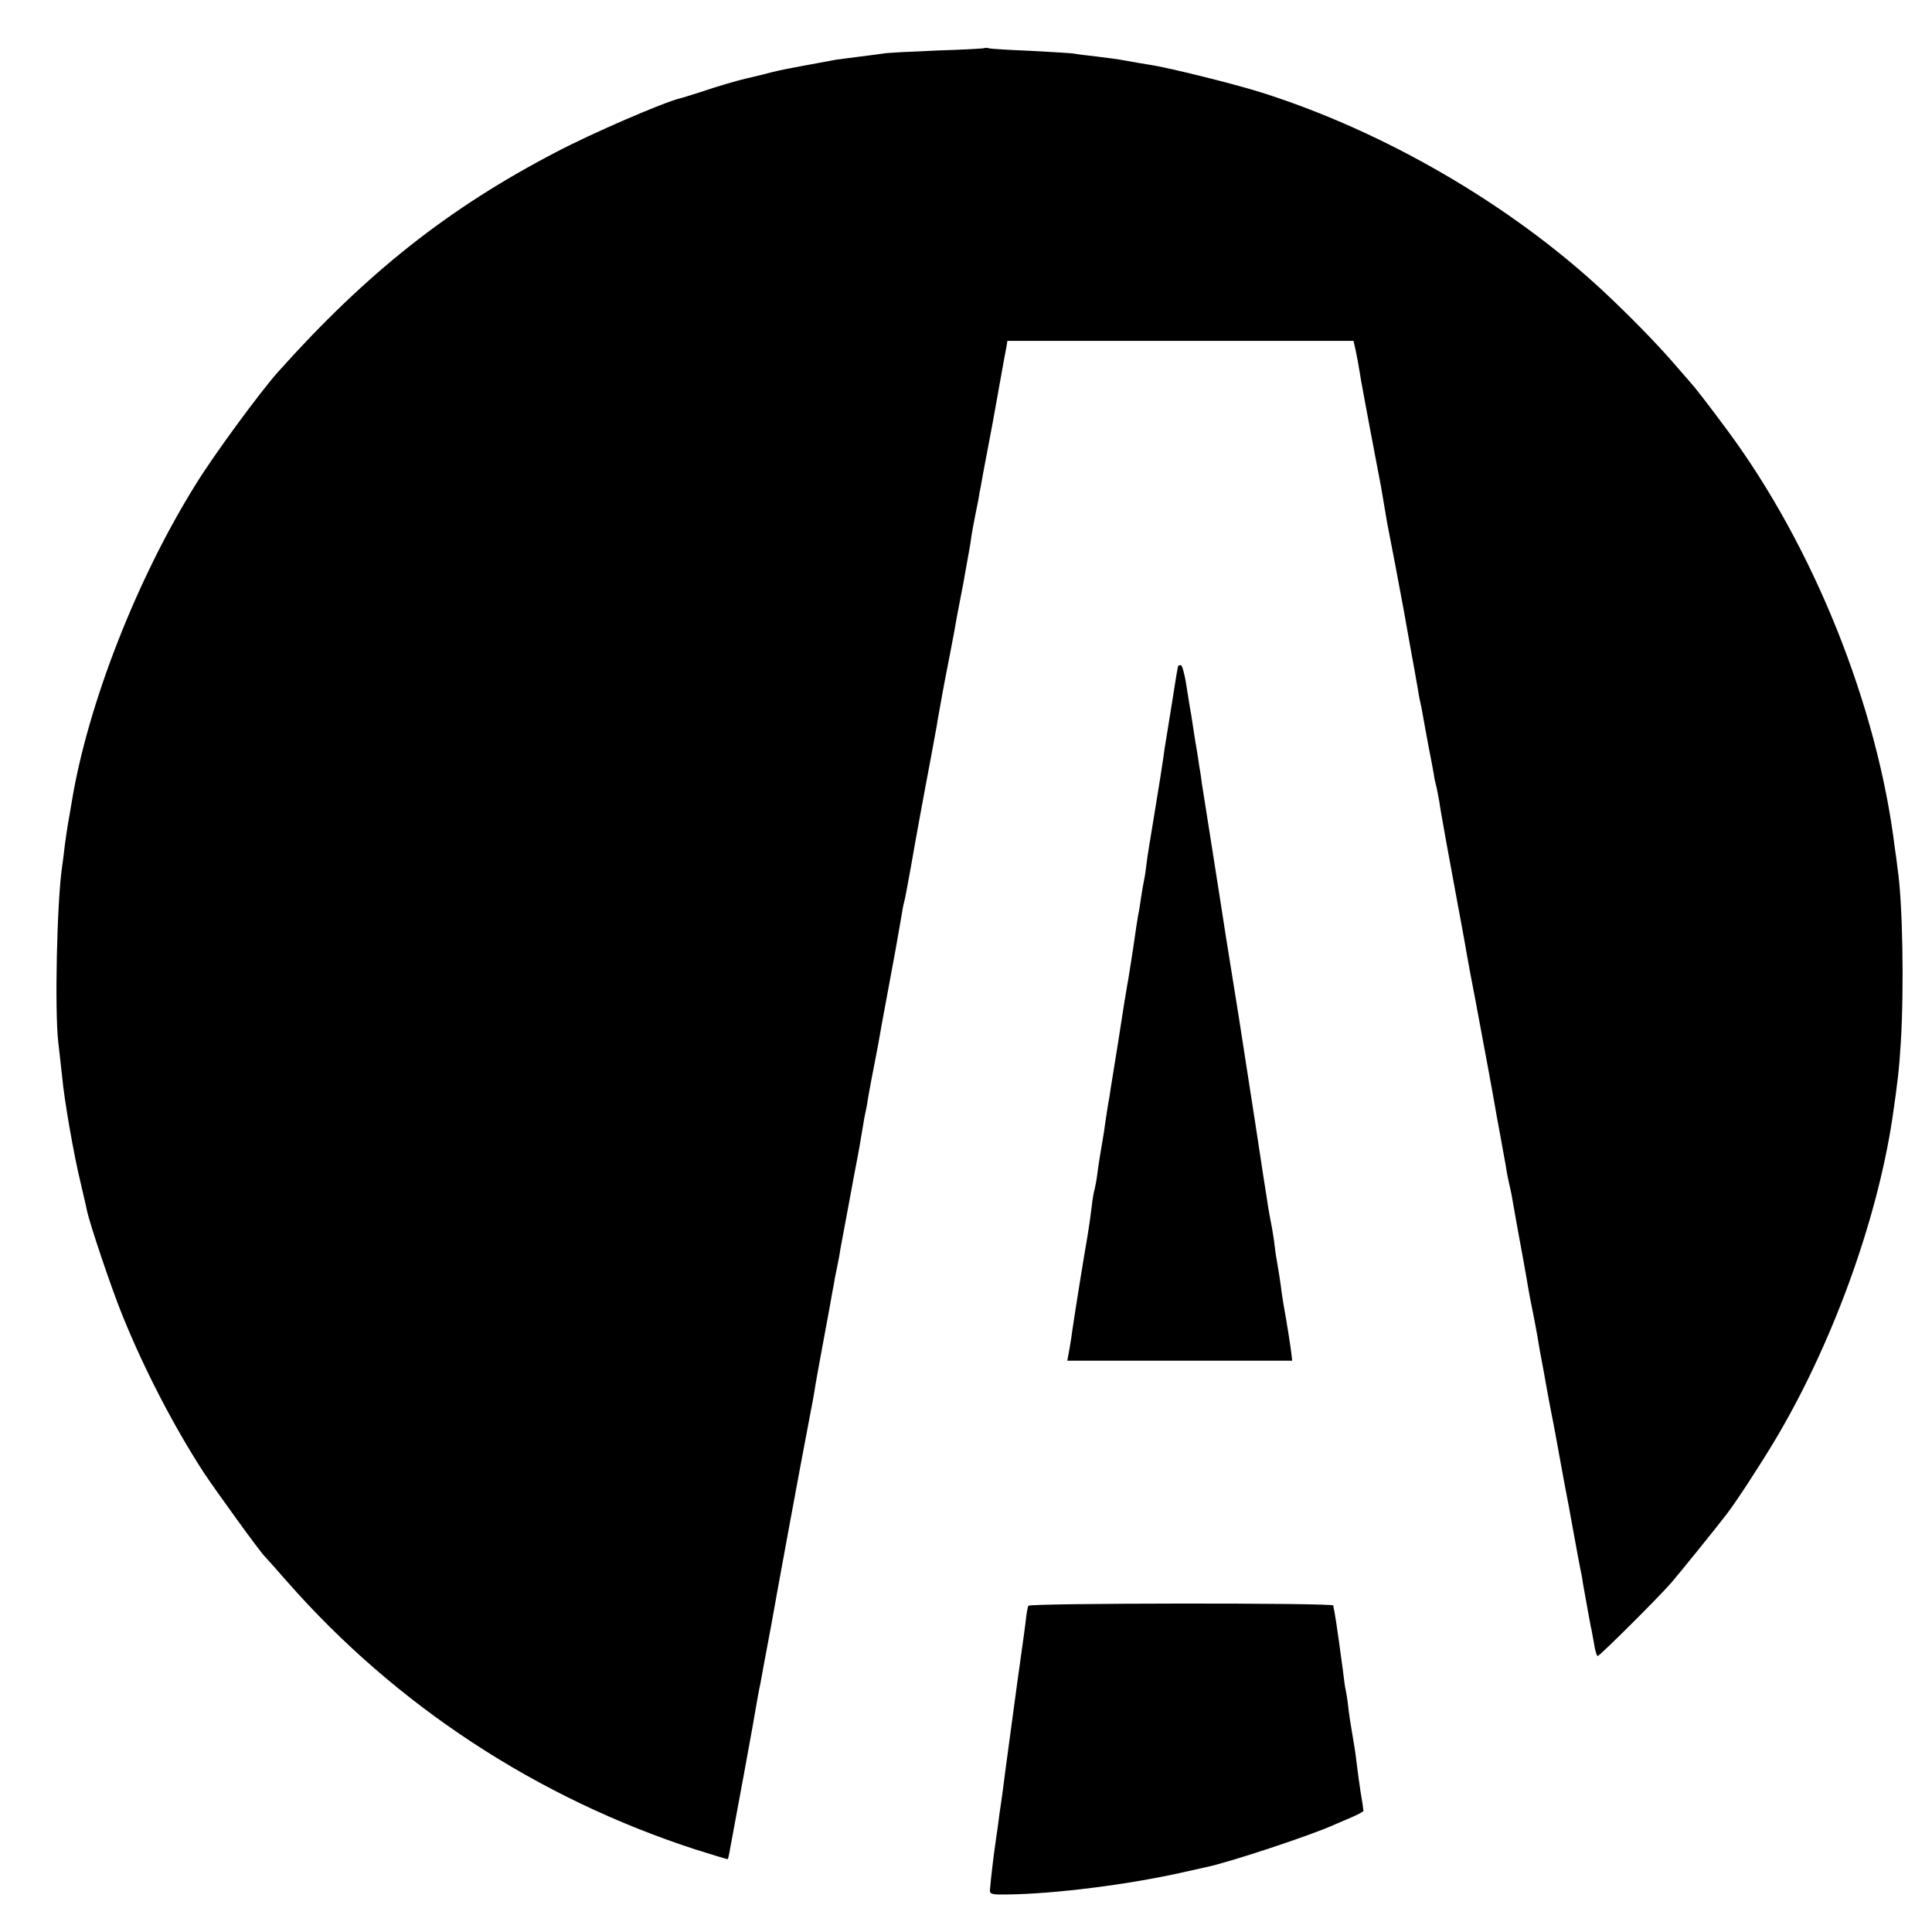 <?xml version="1.0" standalone="no"?>
<!DOCTYPE svg PUBLIC "-//W3C//DTD SVG 20010904//EN"
 "http://www.w3.org/TR/2001/REC-SVG-20010904/DTD/svg10.dtd">
<svg version="1.0" xmlns="http://www.w3.org/2000/svg"
 width="700pt" height="700pt" viewBox="0 0 700 700"
 preserveAspectRatio="xMidYMid meet">
<g transform="translate(0,700) scale(0.1,-0.1)"
fill="#000000" stroke="none">
<path d="M3568 6826 c-1 -2 -79 -6 -173 -9 -93 -4 -181 -8 -195 -11 -14 -2
-51 -7 -84 -11 -32 -4 -70 -9 -85 -11 -54 -10 -197 -36 -211 -40 -8 -2 -35 -8
-60 -15 -25 -6 -49 -12 -55 -13 -38 -9 -110 -30 -165 -49 -36 -11 -69 -22 -75
-23 -62 -15 -321 -127 -450 -195 -390 -203 -686 -437 -1008 -797 -65 -73 -229
-296 -296 -404 -215 -344 -393 -800 -451 -1153 -5 -33 -12 -69 -14 -81 -2 -12
-7 -45 -11 -75 -3 -30 -8 -65 -10 -79 -19 -131 -27 -520 -14 -635 4 -33 10
-89 14 -125 8 -88 43 -287 67 -385 10 -44 21 -89 23 -101 11 -51 89 -283 129
-381 79 -195 184 -398 294 -568 41 -62 207 -292 222 -305 3 -3 39 -43 80 -90
395 -450 907 -785 1480 -971 63 -20 116 -36 117 -35 1 1 5 17 8 36 8 43 29
157 50 270 9 47 22 123 31 170 21 122 23 132 29 160 3 14 7 39 10 55 3 17 10
53 15 80 5 28 12 64 15 80 16 93 114 624 130 705 17 88 26 137 30 165 2 11 15
85 30 165 15 80 29 156 31 170 3 14 7 36 9 50 13 63 16 77 20 105 7 35 35 190
41 220 2 11 8 45 14 75 6 30 12 64 14 75 2 11 7 40 11 65 4 25 9 54 12 65 2
11 6 29 7 40 3 20 22 119 31 165 3 14 12 63 20 110 24 131 33 178 50 270 8 47
18 101 21 120 3 19 7 43 10 52 3 9 13 65 24 125 20 116 48 265 54 298 5 25 34
181 40 215 3 22 10 56 22 125 2 11 13 70 25 130 12 61 23 121 25 135 3 14 13
70 24 125 10 55 21 118 25 140 7 51 11 71 30 165 2 14 6 36 9 50 2 14 14 77
26 140 12 63 24 126 26 140 11 60 35 197 40 220 l4 25 627 0 627 0 8 -35 c4
-19 10 -51 13 -70 4 -29 28 -155 40 -220 2 -8 10 -53 19 -100 9 -47 18 -94 20
-105 2 -11 7 -40 11 -65 4 -25 9 -54 11 -65 2 -11 15 -78 29 -150 13 -71 27
-143 30 -160 3 -16 14 -79 25 -140 11 -60 23 -126 26 -145 3 -19 7 -42 9 -50
2 -8 7 -31 10 -50 3 -19 13 -71 21 -115 9 -44 17 -89 19 -100 1 -11 5 -29 8
-40 3 -11 8 -38 12 -60 4 -32 43 -245 59 -330 9 -49 36 -193 41 -225 3 -19 17
-93 31 -165 34 -182 61 -326 78 -425 9 -47 18 -98 21 -115 3 -16 8 -43 11 -60
2 -16 7 -41 10 -55 3 -14 8 -34 10 -45 2 -11 13 -72 24 -135 12 -63 25 -137
30 -165 9 -55 17 -97 25 -135 3 -14 10 -52 16 -85 5 -33 12 -71 15 -85 3 -14
11 -61 19 -105 8 -44 17 -91 20 -105 3 -14 14 -74 25 -135 11 -60 22 -121 25
-135 3 -14 14 -74 25 -135 11 -60 22 -121 25 -135 3 -14 8 -38 10 -55 10 -57
27 -150 29 -160 2 -5 6 -31 11 -57 4 -27 10 -48 14 -48 7 0 221 213 266 265
23 26 166 203 198 245 34 43 121 177 174 265 208 346 372 795 429 1170 20 136
25 182 31 278 12 196 7 509 -12 632 -2 17 -6 50 -10 75 -63 512 -293 1087
-605 1509 -63 85 -114 152 -135 175 -5 6 -35 40 -66 76 -64 73 -155 166 -250
255 -337 314 -793 579 -1239 720 -98 31 -340 91 -403 100 -23 4 -62 10 -87 15
-25 5 -72 11 -105 15 -33 4 -71 8 -85 11 -14 2 -86 6 -160 10 -74 3 -140 7
-147 9 -6 2 -13 2 -15 1z"/>
<path d="M4269 4588 c-3 -10 -9 -47 -24 -143 -10 -60 -19 -119 -21 -130 -2
-10 -6 -37 -9 -60 -8 -53 -10 -68 -35 -220 -12 -71 -24 -146 -26 -165 -2 -19
-6 -46 -9 -60 -3 -14 -8 -42 -11 -64 -3 -21 -7 -48 -10 -60 -2 -11 -11 -68
-19 -126 -9 -58 -18 -116 -21 -130 -2 -14 -7 -41 -10 -60 -3 -19 -14 -91 -25
-160 -11 -69 -22 -138 -25 -155 -2 -16 -6 -41 -9 -55 -2 -14 -7 -43 -10 -65
-3 -23 -7 -50 -9 -60 -7 -39 -17 -101 -21 -134 -2 -18 -7 -40 -9 -50 -3 -9 -8
-38 -11 -66 -3 -27 -10 -75 -15 -105 -10 -55 -46 -279 -54 -335 -2 -16 -7 -49
-11 -72 l-8 -43 408 0 407 0 -6 48 c-4 26 -11 74 -17 107 -6 33 -13 74 -15 90
-3 28 -13 91 -19 125 -2 8 -6 38 -9 65 -4 28 -9 57 -11 65 -2 8 -6 33 -10 55
-3 22 -8 51 -10 65 -2 14 -9 54 -14 90 -8 55 -35 229 -57 370 -3 19 -14 89
-24 155 -50 309 -61 382 -66 415 -3 19 -16 103 -29 185 -22 138 -33 208 -41
260 -1 11 -5 38 -9 60 -3 22 -10 67 -16 100 -5 33 -11 71 -13 85 -3 14 -10 60
-17 103 -6 42 -16 77 -20 77 -5 0 -9 -1 -10 -2z"/>
<path d="M3726 1182 c-3 -5 -7 -30 -10 -58 -3 -27 -9 -67 -12 -89 -3 -22 -7
-51 -9 -65 -4 -25 -43 -317 -51 -375 -2 -16 -8 -61 -13 -100 -6 -38 -13 -90
-16 -115 -4 -25 -8 -56 -10 -70 -4 -25 -15 -117 -18 -155 -2 -18 4 -20 63 -19
171 2 434 35 635 80 39 9 77 17 85 19 80 16 385 117 465 154 11 5 39 17 63 27
23 10 42 20 42 23 0 3 -4 33 -10 66 -5 33 -12 83 -15 110 -3 28 -10 73 -15
100 -5 28 -12 73 -15 100 -3 28 -8 57 -10 65 -2 8 -6 38 -9 65 -7 54 -26 191
-31 215 -2 8 -4 18 -4 23 -1 10 -1099 9 -1105 -1z"/>
</g>
</svg>
